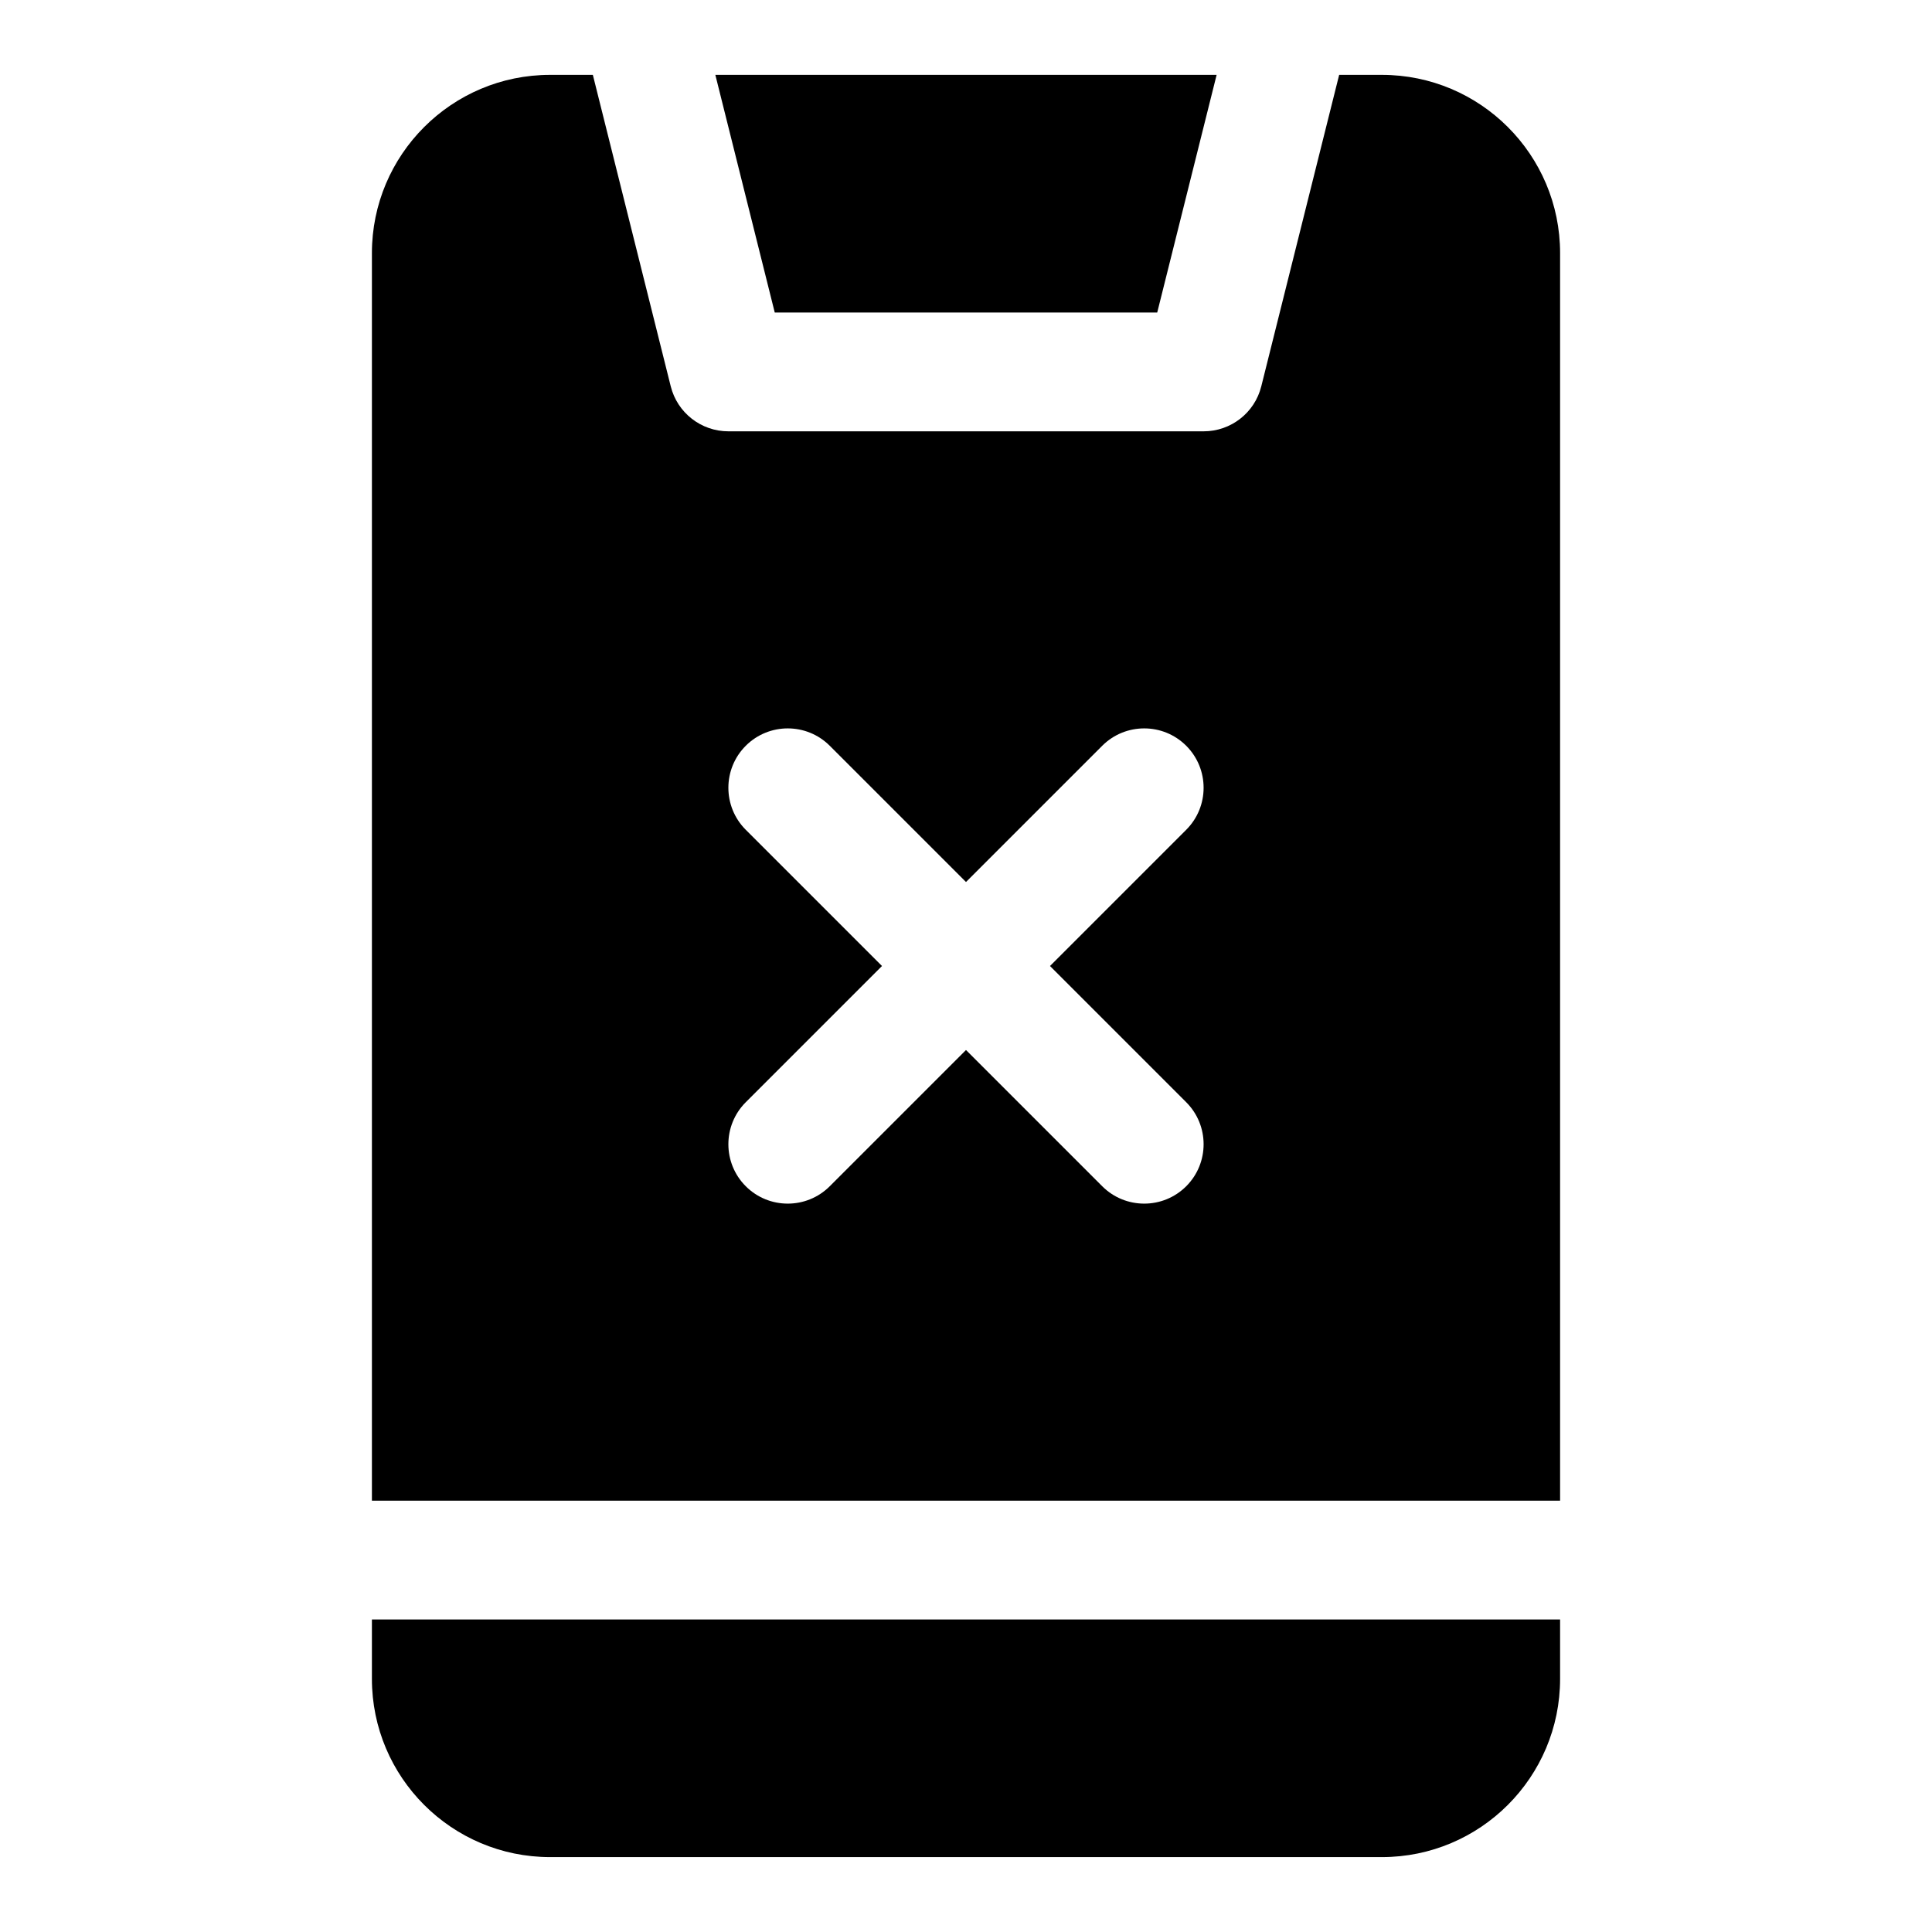<?xml version="1.0" encoding="UTF-8"?>
<!-- Uploaded to: ICON Repo, www.iconrepo.com, Generator: ICON Repo Mixer Tools -->
<svg fill="#000000" width="800px" height="800px" version="1.1" viewBox="144 144 512 512" xmlns="http://www.w3.org/2000/svg">
 <path d="m557.44 573.18h-314.88v15.742c0 26.07 21.16 47.23 47.23 47.23h220.42c26.07 0 47.23-21.16 47.23-47.23v-15.742zm-256.33-409.34h-11.32c-26.07 0-47.23 21.16-47.23 47.23v330.62h314.88v-330.62c0-26.07-21.16-47.23-47.23-47.23h-11.32l-20.641 82.547c-1.746 7.008-8.047 11.918-15.273 11.918h-125.95c-7.227 0-13.523-4.914-15.273-11.918zm98.887 213.9-36.102-36.102c-6.141-6.141-16.121-6.141-22.262 0-6.141 6.141-6.141 16.121 0 22.262l36.102 36.102-36.102 36.102c-6.141 6.141-6.141 16.121 0 22.262 6.141 6.141 16.121 6.141 22.262 0l36.102-36.102 36.102 36.102c6.141 6.141 16.121 6.141 22.262 0s6.141-16.121 0-22.262l-36.102-36.102 36.102-36.102c6.141-6.141 6.141-16.121 0-22.262s-16.121-6.141-22.262 0zm66.426-213.9h-132.85l15.742 62.977h101.36l15.742-62.977z" fill-rule="evenodd"/>
</svg>